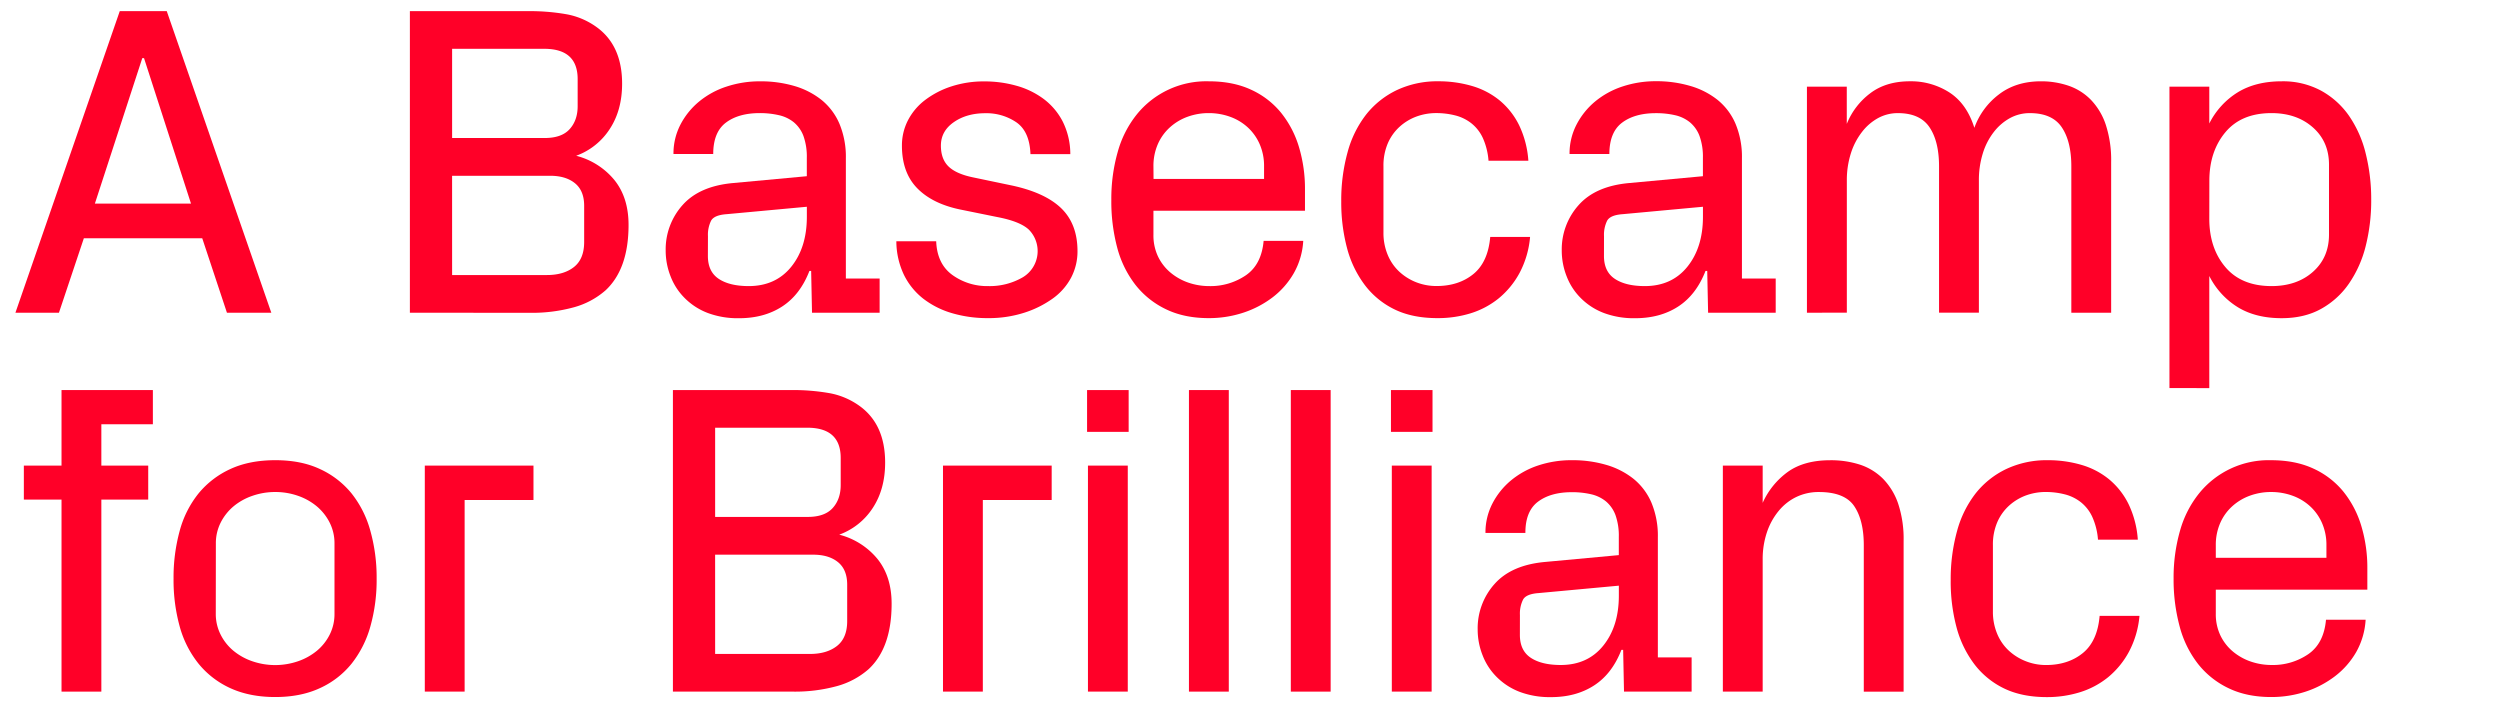 <svg id="Layer_1" data-name="Layer 1" xmlns="http://www.w3.org/2000/svg" width="1280" height="363.3" viewBox="0 0 1280 363.3"><defs><style>.cls-1{isolation:isolate;}.cls-2{fill:#ff0028;}</style></defs><g id="A_Basecamp_for_Brilliance" data-name="A Basecamp for Brilliance" class="cls-1"><g class="cls-1"><path class="cls-2" d="M7.9,160.11,61.32,5.71H85.38l53.53,154.4H116.19L103.55,122H42.93L30.18,160.11Zm40.68-55.87H97.79L73.74,29.76h-.89Z"/><path class="cls-2" d="M209.86,160.11V5.71h60.25a108.24,108.24,0,0,1,20,1.6,37.82,37.82,0,0,1,15.09,6.38q13.32,9.42,13.32,29.15,0,13.53-6.3,23.16A34.48,34.48,0,0,1,295,79.75a37.28,37.28,0,0,1,19.56,12.41q7.26,9,7.26,23,0,22.5-11.75,33.47a41,41,0,0,1-16.24,8.7,81.1,81.1,0,0,1-22.66,2.83Zm21.62-89.45h47.44q8.64,0,12.74-4.54t4.1-11.75V40.51q0-15.4-16.84-15.52H231.48Zm0,70.16H280q8.66,0,13.86-4.1T299.09,124V105.35q0-7.75-4.77-11.58T281.47,90h-50Z"/><path class="cls-2" d="M340.83,128.3A34,34,0,0,1,349.47,105q8.65-9.74,25.94-11.29l37.68-3.49V80.86a31.45,31.45,0,0,0-1.71-11.2,16.8,16.8,0,0,0-4.88-7A18.52,18.52,0,0,0,398.91,59,42.92,42.92,0,0,0,389,57.91q-10.86,0-17.34,4.88t-6.49,16.07H344.82a32.11,32.11,0,0,1,3.54-15,38,38,0,0,1,9.5-11.8,42.91,42.91,0,0,1,14.05-7.7,54,54,0,0,1,17.35-2.72A61.09,61.09,0,0,1,406.61,44a40.52,40.52,0,0,1,14,7.15,31.72,31.72,0,0,1,9.2,12.25,44.07,44.07,0,0,1,3.27,17.68V142.6h17.29v17.51H415.75l-.44-21.39h-.89Q409.67,151,400.35,157t-22.28,5.93a43.73,43.73,0,0,1-15.63-2.66,33.28,33.28,0,0,1-12.08-7.87,31.5,31.5,0,0,1-7-10.86A35.69,35.69,0,0,1,340.83,128.3Zm21.61,2.76q0,8,5.54,11.7t15.3,3.72q13.85,0,21.83-9.88t8-25.53v-5.21L372,109.66q-6.32.45-7.92,3.33a16.23,16.23,0,0,0-1.61,7.87Z"/><path class="cls-2" d="M458.93,123.53h20.4q.44,11.53,8.26,17.24A30.47,30.47,0,0,0,506,146.48a33.71,33.71,0,0,0,17.74-4.55,15.63,15.63,0,0,0,3-24.38q-4.54-4.22-16.18-6.43l-19.07-3.88q-14.29-3-22-11t-7.7-21.67a28,28,0,0,1,3-12.8,30.8,30.8,0,0,1,8.76-10.48,45.4,45.4,0,0,1,13.41-7,53.52,53.52,0,0,1,17.24-2.61,59.84,59.84,0,0,1,16,2.16,42.18,42.18,0,0,1,14,6.71,33.71,33.71,0,0,1,9.86,11.58,37.37,37.37,0,0,1,3.94,16.79h-20.4q-.43-11.52-7.14-16.24a27.18,27.18,0,0,0-16-4.71q-9.54,0-16.13,4.59t-6.59,12q0,6.83,3.86,10.63t12.48,5.6l19.51,4.08q17.32,3.63,25.7,11.7t8.39,22a28.94,28.94,0,0,1-3.27,13.58A31.15,31.15,0,0,1,539,152.85a52.32,52.32,0,0,1-14.58,7.26,59.55,59.55,0,0,1-18.62,2.77,64.13,64.13,0,0,1-18.19-2.49A44.5,44.5,0,0,1,472.81,153a35.11,35.11,0,0,1-10-12.3A40.37,40.37,0,0,1,458.93,123.53Z"/><path class="cls-2" d="M569,102.25a87.27,87.27,0,0,1,3.27-24.44A53.4,53.4,0,0,1,582,58.63a45.74,45.74,0,0,1,36.89-17q12.45,0,21.71,4.32a42.56,42.56,0,0,1,15.33,11.81,51.5,51.5,0,0,1,9.15,17.56A74.21,74.21,0,0,1,668.15,97V107.9H590.56v12.31a25.15,25.15,0,0,0,2.38,11.19,24.62,24.62,0,0,0,6.47,8.26,28.91,28.91,0,0,0,9.18,5.1,32.84,32.84,0,0,0,10.51,1.72,32.07,32.07,0,0,0,18.81-5.55q8-5.53,9.07-17.62h20.28a37.82,37.82,0,0,1-4.84,16.57,41.58,41.58,0,0,1-10.85,12.36,51,51,0,0,1-15.05,7.87,56,56,0,0,1-17.64,2.77q-12.54,0-21.91-4.55a43.92,43.92,0,0,1-15.65-12.52A53.26,53.26,0,0,1,572,126.74,92.25,92.25,0,0,1,569,102.25Zm21.61-10.64H647.2V85.18a27.69,27.69,0,0,0-2.27-11.42,25.34,25.34,0,0,0-6.19-8.64,26.7,26.7,0,0,0-9.07-5.38,32,32,0,0,0-10.79-1.83,31.46,31.46,0,0,0-10.73,1.83,27.48,27.48,0,0,0-9.07,5.38,25.1,25.1,0,0,0-6.25,8.64,27.85,27.85,0,0,0-2.27,11.42Z"/><path class="cls-2" d="M686.72,103.14A91.83,91.83,0,0,1,690,77.81a54.34,54.34,0,0,1,9.65-19.4,44.41,44.41,0,0,1,15.7-12.36,48.58,48.58,0,0,1,21.08-4.43A60.66,60.66,0,0,1,753.59,44a40,40,0,0,1,14.17,7.37,38.68,38.68,0,0,1,10,12.69,49.67,49.67,0,0,1,4.76,18.24h-20.4a34.59,34.59,0,0,0-2.93-11.7,20.6,20.6,0,0,0-5.92-7.53,22,22,0,0,0-8.29-4,39.29,39.29,0,0,0-9.62-1.17,29.21,29.21,0,0,0-10,1.72,26.54,26.54,0,0,0-8.63,5.16,24.68,24.68,0,0,0-6.14,8.53,29,29,0,0,0-2.26,11.86v34a29,29,0,0,0,2.15,11.25,24.49,24.49,0,0,0,5.92,8.64,27.43,27.43,0,0,0,8.63,5.43,28,28,0,0,0,10.51,1.95q11.28,0,18.8-6.1T763,121.31h20.4A48.1,48.1,0,0,1,778,139.77a43.65,43.65,0,0,1-10.68,13,43.1,43.1,0,0,1-14.4,7.65A56.6,56.6,0,0,1,736,162.88q-12.76,0-21.91-4.43a42.08,42.08,0,0,1-15.32-12.53,54.43,54.43,0,0,1-9.1-18.95A91.07,91.07,0,0,1,686.72,103.14Z"/><path class="cls-2" d="M799.62,128.3A33.93,33.93,0,0,1,808.27,105q8.64-9.74,25.94-11.29l37.68-3.49V80.86a31.43,31.43,0,0,0-1.72-11.2,16.8,16.8,0,0,0-4.88-7A18.46,18.46,0,0,0,857.7,59a42.85,42.85,0,0,0-9.87-1.06q-10.86,0-17.34,4.88T824,78.86H803.61a32.11,32.11,0,0,1,3.54-15A38.15,38.15,0,0,1,816.66,52a43,43,0,0,1,14-7.7,54.07,54.07,0,0,1,17.36-2.72A61.07,61.07,0,0,1,865.4,44a40.43,40.43,0,0,1,14,7.15,31.72,31.72,0,0,1,9.2,12.25,43.9,43.9,0,0,1,3.27,17.68V142.6h17.29v17.51H874.55l-.45-21.39h-.88Q868.45,151,859.14,157t-22.28,5.93a43.73,43.73,0,0,1-15.63-2.66,33.28,33.28,0,0,1-12.08-7.87,31.64,31.64,0,0,1-7-10.86A35.69,35.69,0,0,1,799.62,128.3Zm21.61,2.76q0,8,5.55,11.7t15.29,3.72q13.86,0,21.84-9.88t8-25.53v-5.21l-41.13,3.8q-6.32.45-7.92,3.33a16.23,16.23,0,0,0-1.61,7.87Z"/><path class="cls-2" d="M925.15,160.11V44.39h20.4V63.46a36.61,36.61,0,0,1,12-15.69q8.09-6.15,20.28-6.15a36.39,36.39,0,0,1,20.33,5.76q8.85,5.77,12.71,18.07a37.06,37.06,0,0,1,12.44-17q8.78-6.82,21.65-6.82a43.32,43.32,0,0,1,14.15,2.27,29.19,29.19,0,0,1,11.48,7.26,33.83,33.83,0,0,1,7.6,12.8,58.3,58.3,0,0,1,2.72,19v77.15h-20.39V85.18q0-12.75-4.89-20t-16.33-7.26a21,21,0,0,0-10.11,2.5,26.55,26.55,0,0,0-8.34,7.15,34.12,34.12,0,0,0-5.66,11,46,46,0,0,0-2,13.91v67.61h-20.4V85.18q0-12.75-4.87-20t-16.18-7.26a20.93,20.93,0,0,0-10.09,2.5,26.24,26.24,0,0,0-8.31,7.15,34.81,34.81,0,0,0-5.71,11,45.09,45.09,0,0,0-2.05,13.91v67.61Z"/><path class="cls-2" d="M1110.76,198.68V44.39h20.4V63.23a39.61,39.61,0,0,1,14.63-16q9.2-5.59,22.39-5.6a41.11,41.11,0,0,1,20.17,4.77A42.08,42.08,0,0,1,1202.7,59.3a58.23,58.23,0,0,1,8.54,19.29,96.06,96.06,0,0,1,2.82,23.66,95.1,95.1,0,0,1-2.82,23.72,59,59,0,0,1-8.54,19.17,42,42,0,0,1-14.3,13q-8.58,4.77-20.22,4.77-13.2,0-22.39-5.6a39.61,39.61,0,0,1-14.63-16v57.41Zm20.4-86.68q0,15,8.2,24.72t23.61,9.76q13,0,21.22-7.27t8.26-19V84.29q0-11.75-8.26-19.06T1163,57.91q-15.42,0-23.61,9.81t-8.2,24.78Z"/></g><g class="cls-1"><path class="cls-2" d="M12.21,255.79v-17.4H31.5V199.71H78.27v17.51H51.89v21.17h24v17.4h-24v98.32H31.5V255.79Z"/><path class="cls-2" d="M88.86,296.25A90.38,90.38,0,0,1,92,271.81a52.14,52.14,0,0,1,9.66-19.18,45.54,45.54,0,0,1,16.25-12.47q9.76-4.53,23-4.54t22.92,4.54A45,45,0,0,1,180,252.63a53.35,53.35,0,0,1,9.63,19.18,88.8,88.8,0,0,1,3.21,24.44,87.79,87.79,0,0,1-3.21,24.49A53.9,53.9,0,0,1,180,339.81a44.39,44.39,0,0,1-16.22,12.52q-9.81,4.55-22.87,4.55t-23-4.55a45,45,0,0,1-16.25-12.52A52.66,52.66,0,0,1,92,320.74,89.35,89.35,0,0,1,88.86,296.25Zm21.62,18A23.42,23.42,0,0,0,113,325a25.72,25.72,0,0,0,6.59,8.25,30.9,30.9,0,0,0,9.62,5.32,35.92,35.92,0,0,0,23.35,0,30.9,30.9,0,0,0,9.62-5.32,25.72,25.72,0,0,0,6.59-8.25,23.3,23.3,0,0,0,2.49-10.75V278.29a23.3,23.3,0,0,0-2.49-10.75,26.4,26.4,0,0,0-6.59-8.31,30.62,30.62,0,0,0-9.62-5.38,34.94,34.94,0,0,0-11.62-1.94,35.37,35.37,0,0,0-11.67,1.94,30.49,30.49,0,0,0-9.68,5.38,26.4,26.4,0,0,0-6.59,8.31,23.42,23.42,0,0,0-2.48,10.75Z"/><path class="cls-2" d="M217.5,354.11V238.39h55.64V256H237.89v98.1Z"/><path class="cls-2" d="M344.53,354.11V199.71h60.25a108.24,108.24,0,0,1,20,1.6,37.82,37.82,0,0,1,15.09,6.38q13.32,9.42,13.32,29.15,0,13.53-6.29,23.16a34.55,34.55,0,0,1-17.21,13.75,37.28,37.28,0,0,1,19.56,12.41q7.26,9,7.26,22.95,0,22.5-11.75,33.47a41,41,0,0,1-16.23,8.7,81.22,81.22,0,0,1-22.67,2.83Zm21.62-89.45h47.44q8.64,0,12.74-4.54t4.11-11.75V234.51q0-15.4-16.85-15.52H366.15Zm0,70.16H414.7q8.64,0,13.85-4.1T433.76,318V299.35q0-7.75-4.77-11.58T416.14,284h-50Z"/><path class="cls-2" d="M482.81,354.11V238.39h55.65V256H503.21v98.1Z"/><path class="cls-2" d="M556.58,221.1V199.71h21.29V221.1Zm.45,133V238.39h20.39V354.11Z"/><path class="cls-2" d="M608.74,354.11V199.71h20.4v154.4Z"/><path class="cls-2" d="M660.9,354.11V199.71h20.39v154.4Z"/><path class="cls-2" d="M712.17,221.1V199.71h21.28V221.1Zm.44,133V238.39H733V354.11Z"/><path class="cls-2" d="M756.57,322.3A34,34,0,0,1,765.21,299q8.65-9.74,25.94-11.29l37.68-3.49v-9.31a31.45,31.45,0,0,0-1.71-11.2,16.89,16.89,0,0,0-4.88-7,18.52,18.52,0,0,0-7.59-3.65,42.92,42.92,0,0,0-9.87-1.06q-10.86,0-17.34,4.88T781,272.86H760.56a32.22,32.22,0,0,1,3.53-15A38.15,38.15,0,0,1,773.6,246a43,43,0,0,1,14-7.7A54.12,54.12,0,0,1,805,235.62,61.09,61.09,0,0,1,822.35,238a40.52,40.52,0,0,1,14,7.15,31.82,31.82,0,0,1,9.2,12.25,44.07,44.07,0,0,1,3.27,17.68V336.6h17.29v17.51H831.49l-.44-21.39h-.89Q825.41,345,816.09,351t-22.28,5.93a43.69,43.69,0,0,1-15.63-2.66,33.28,33.28,0,0,1-12.08-7.87,31.5,31.5,0,0,1-7-10.86A35.69,35.69,0,0,1,756.57,322.3Zm21.61,2.76q0,8,5.54,11.7t15.3,3.72q13.85,0,21.83-9.88t8-25.53v-5.21l-41.12,3.8q-6.32.45-7.92,3.33a16.11,16.11,0,0,0-1.61,7.87Z"/><path class="cls-2" d="M882.1,354.11V238.39h20.39v19.07a39.46,39.46,0,0,1,13.08-16q8.31-5.82,21.51-5.82a48.45,48.45,0,0,1,15.25,2.27,29.79,29.79,0,0,1,11.82,7.26,33.92,33.92,0,0,1,7.74,12.8,57.43,57.43,0,0,1,2.76,19v77.15H954.26V279.18q0-12.75-4.88-20t-18.07-7.26a26.29,26.29,0,0,0-11.53,2.5,26.66,26.66,0,0,0-9.08,7.15,34.24,34.24,0,0,0-6.05,11,43.07,43.07,0,0,0-2.16,13.91v67.61Z"/><path class="cls-2" d="M998.76,297.14a92.22,92.22,0,0,1,3.28-25.33,54.34,54.34,0,0,1,9.65-19.4,44.41,44.41,0,0,1,15.7-12.36,48.58,48.58,0,0,1,21.08-4.43,60.61,60.61,0,0,1,17.16,2.38,40,40,0,0,1,14.17,7.37,38.68,38.68,0,0,1,10,12.69,49.67,49.67,0,0,1,4.76,18.24h-20.39a34.82,34.82,0,0,0-2.94-11.7,20.68,20.68,0,0,0-5.91-7.53,22.07,22.07,0,0,0-8.3-4,39.24,39.24,0,0,0-9.62-1.17,29.21,29.21,0,0,0-10,1.72,26.65,26.65,0,0,0-8.63,5.16,24.68,24.68,0,0,0-6.14,8.53,29,29,0,0,0-2.26,11.86v34a29,29,0,0,0,2.15,11.25,24.49,24.49,0,0,0,5.92,8.64,27.43,27.43,0,0,0,8.63,5.43,28,28,0,0,0,10.51,2q11.28,0,18.8-6.1t8.63-19.07h20.4a48.1,48.1,0,0,1-5.43,18.46,43.65,43.65,0,0,1-10.68,13,43.15,43.15,0,0,1-14.39,7.65,56.72,56.72,0,0,1-16.89,2.49q-12.75,0-21.91-4.43a42.08,42.08,0,0,1-15.32-12.53,54.42,54.42,0,0,1-9.09-18.95A90.64,90.64,0,0,1,998.76,297.14Z"/><path class="cls-2" d="M1112.88,296.25a87.27,87.27,0,0,1,3.27-24.44,53.56,53.56,0,0,1,9.77-19.18,45.74,45.74,0,0,1,36.89-17q12.46,0,21.72,4.32a42.61,42.61,0,0,1,15.32,11.81,51.5,51.5,0,0,1,9.15,17.56,74.21,74.21,0,0,1,3.08,21.73V301.9h-77.59v12.31a25.29,25.29,0,0,0,2.38,11.19,24.62,24.62,0,0,0,6.47,8.26,28.91,28.91,0,0,0,9.18,5.1,32.85,32.85,0,0,0,10.52,1.72,32.06,32.06,0,0,0,18.8-5.55q8-5.54,9.07-17.62h20.29a38.09,38.09,0,0,1-4.84,16.57,41.61,41.61,0,0,1-10.86,12.36,50.9,50.9,0,0,1-15,7.87,56,56,0,0,1-17.64,2.77q-12.54,0-21.91-4.55a43.92,43.92,0,0,1-15.65-12.52,53.26,53.26,0,0,1-9.32-19.07A92.25,92.25,0,0,1,1112.88,296.25Zm21.61-10.64h56.64v-6.43a27.69,27.69,0,0,0-2.27-11.42,25.34,25.34,0,0,0-6.19-8.64,26.7,26.7,0,0,0-9.07-5.38,31.93,31.93,0,0,0-10.79-1.83,31.46,31.46,0,0,0-10.73,1.83,27.48,27.48,0,0,0-9.07,5.38,25.1,25.1,0,0,0-6.25,8.64,27.85,27.85,0,0,0-2.27,11.42Z"/></g></g></svg>